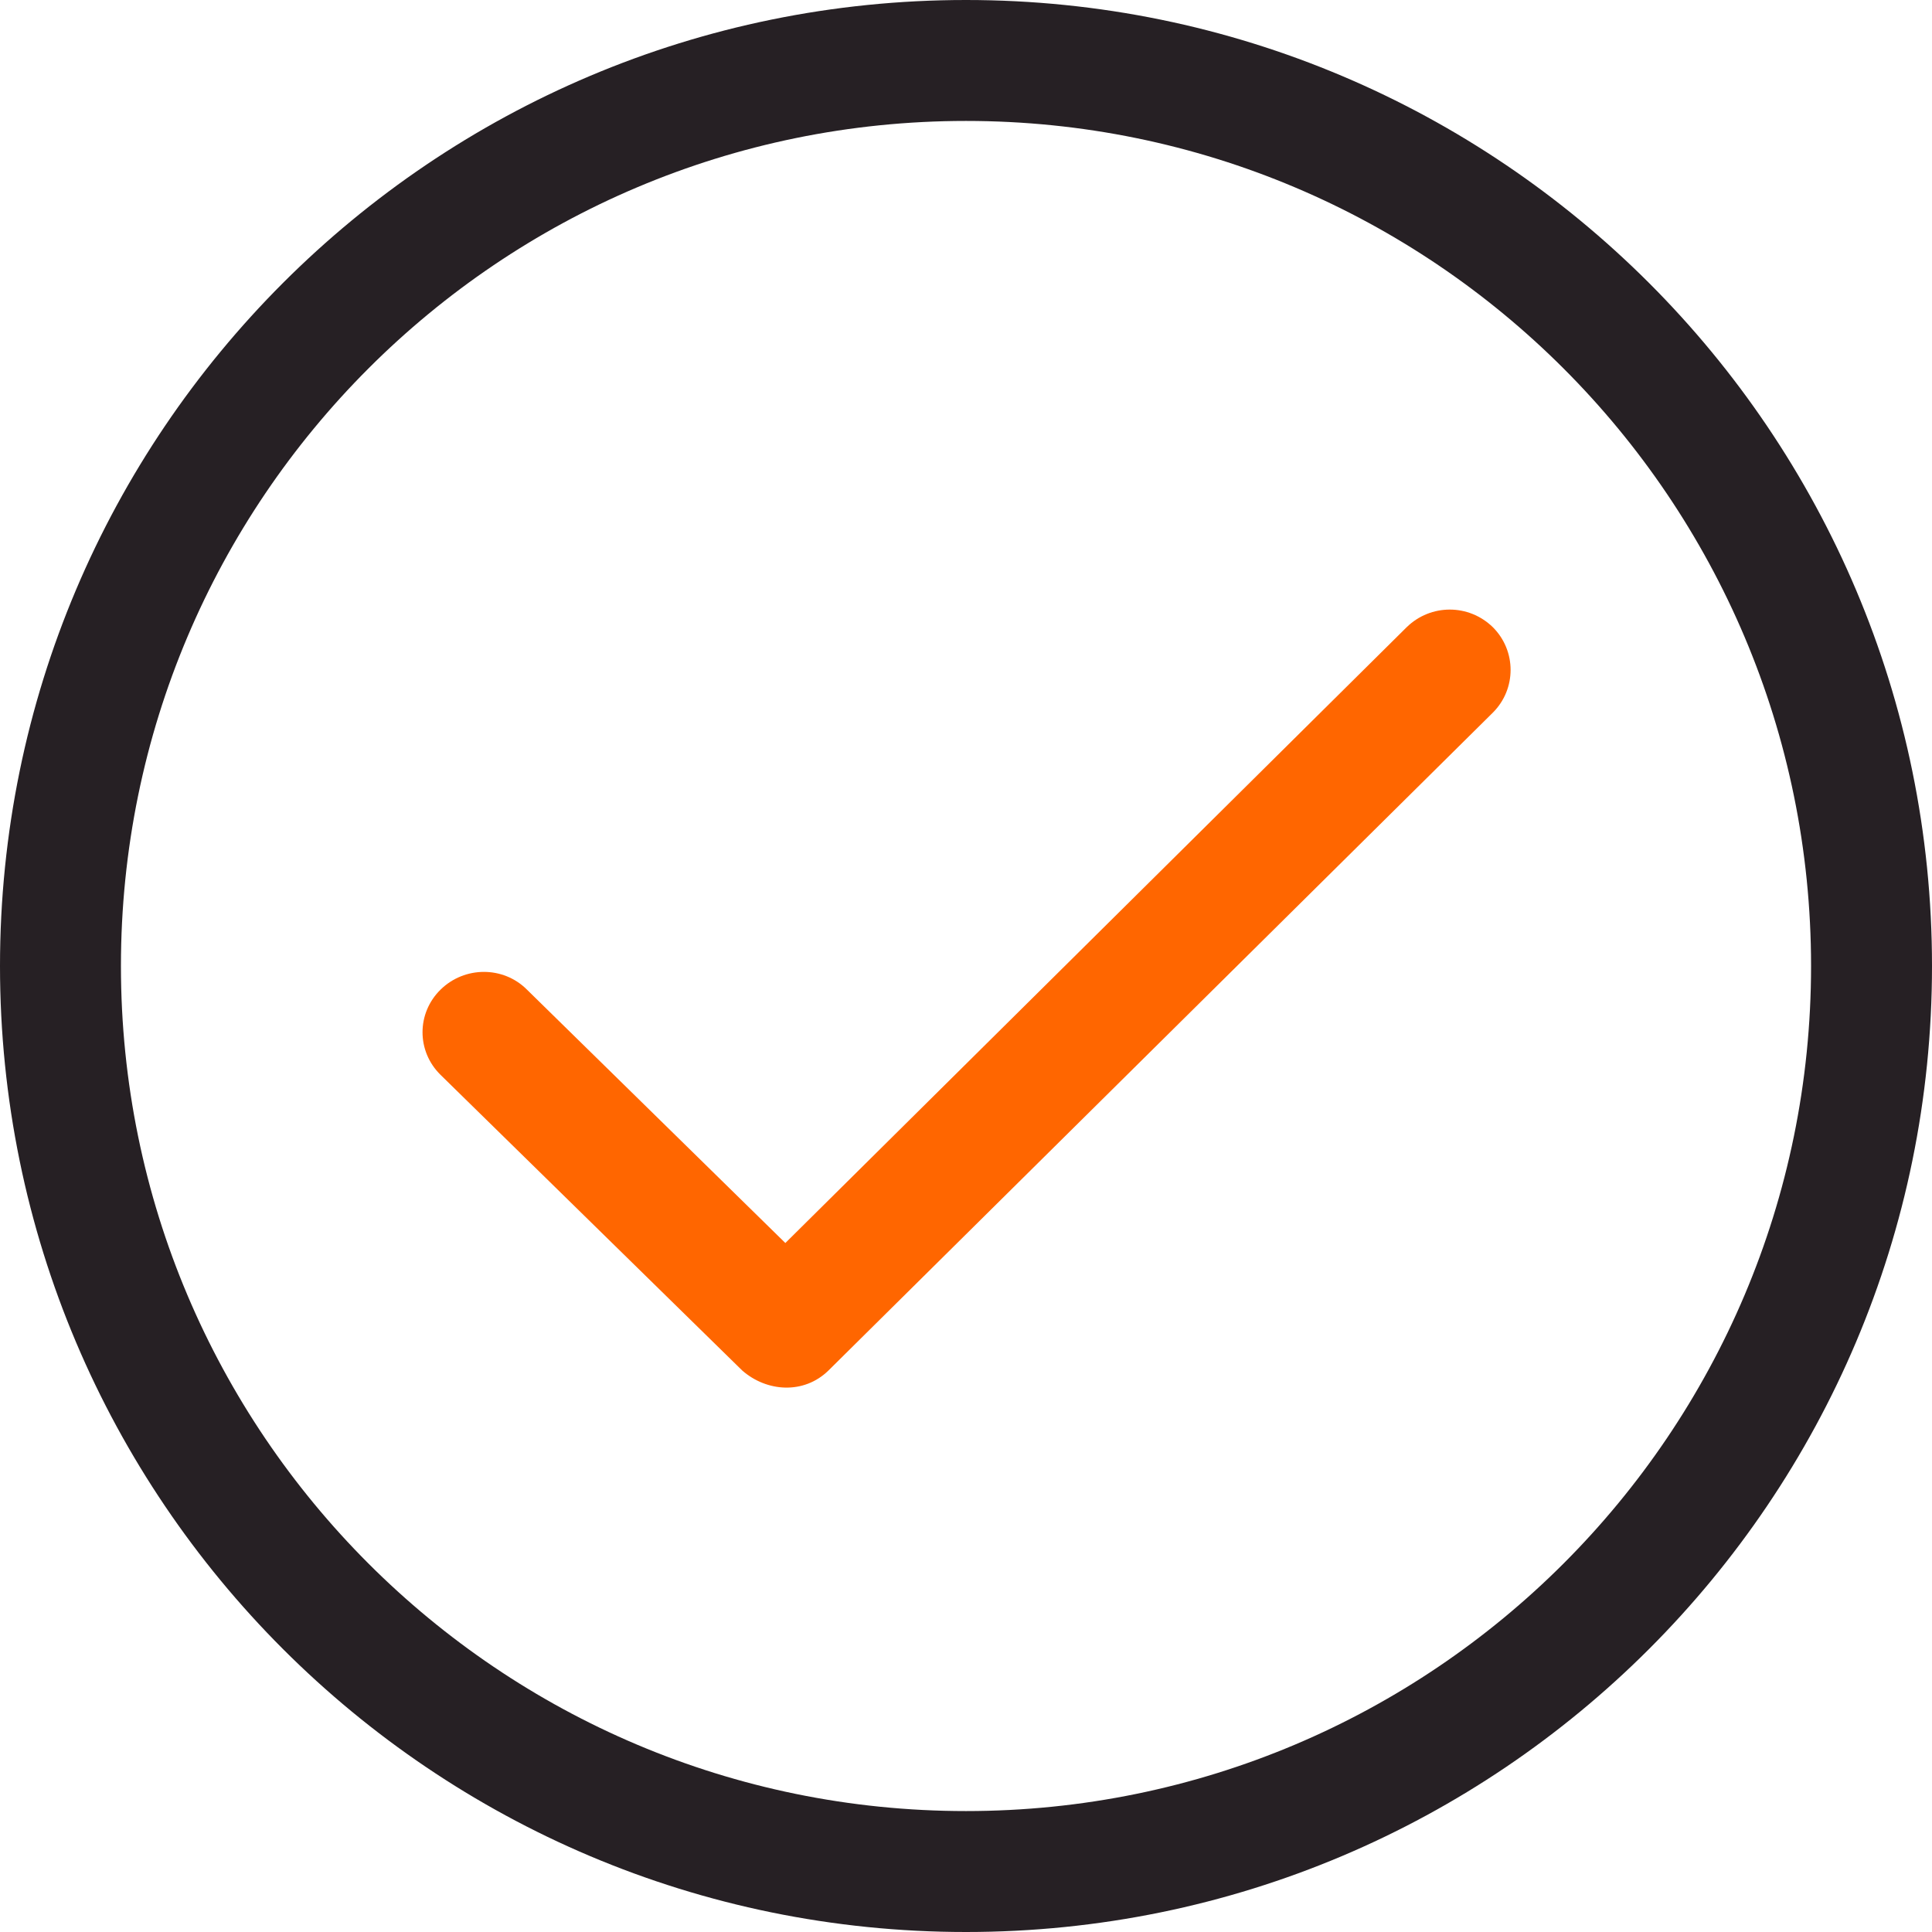 <?xml version="1.0" encoding="utf-8"?>
<!-- Generator: Adobe Illustrator 22.1.0, SVG Export Plug-In . SVG Version: 6.00 Build 0)  -->
<svg version="1.1" id="Capa_1" xmlns="http://www.w3.org/2000/svg" xmlns:xlink="http://www.w3.org/1999/xlink" x="0px" y="0px"
	 viewBox="0 0 385 385" style="enable-background:new 0 0 385 385;" xml:space="preserve">
<style type="text/css">
	.st0{fill:#262024;}
	.st1{fill:#FF6600;}
</style>
<g>
	<g id="Check_Circle">
		<path class="st0" d="M192.5,0C86.2,0,0,86.2,0,192.5S86.2,385,192.5,385C298.8,385,385,298.8,385,192.5C385,86.2,298.8,0,192.5,0z
			 M192.5,360.9c-93,0-168.4-75.4-168.4-168.4S99.5,24.1,192.5,24.1s168.4,75.4,168.4,168.4S285.5,360.9,192.5,360.9z"/>
		<path class="st1" d="M280.3,125L156.5,247.7L105,197.2c-4.7-4.7-12.4-4.7-17.2,0c-4.8,4.7-4.8,12.3,0,17l60.1,58.9
			c4.9,4.3,12.3,4.8,17.2,0L297.5,142c4.7-4.7,4.7-12.3,0-17C292.7,120.3,285.1,120.3,280.3,125z"/>
	</g>
</g>
</svg>
